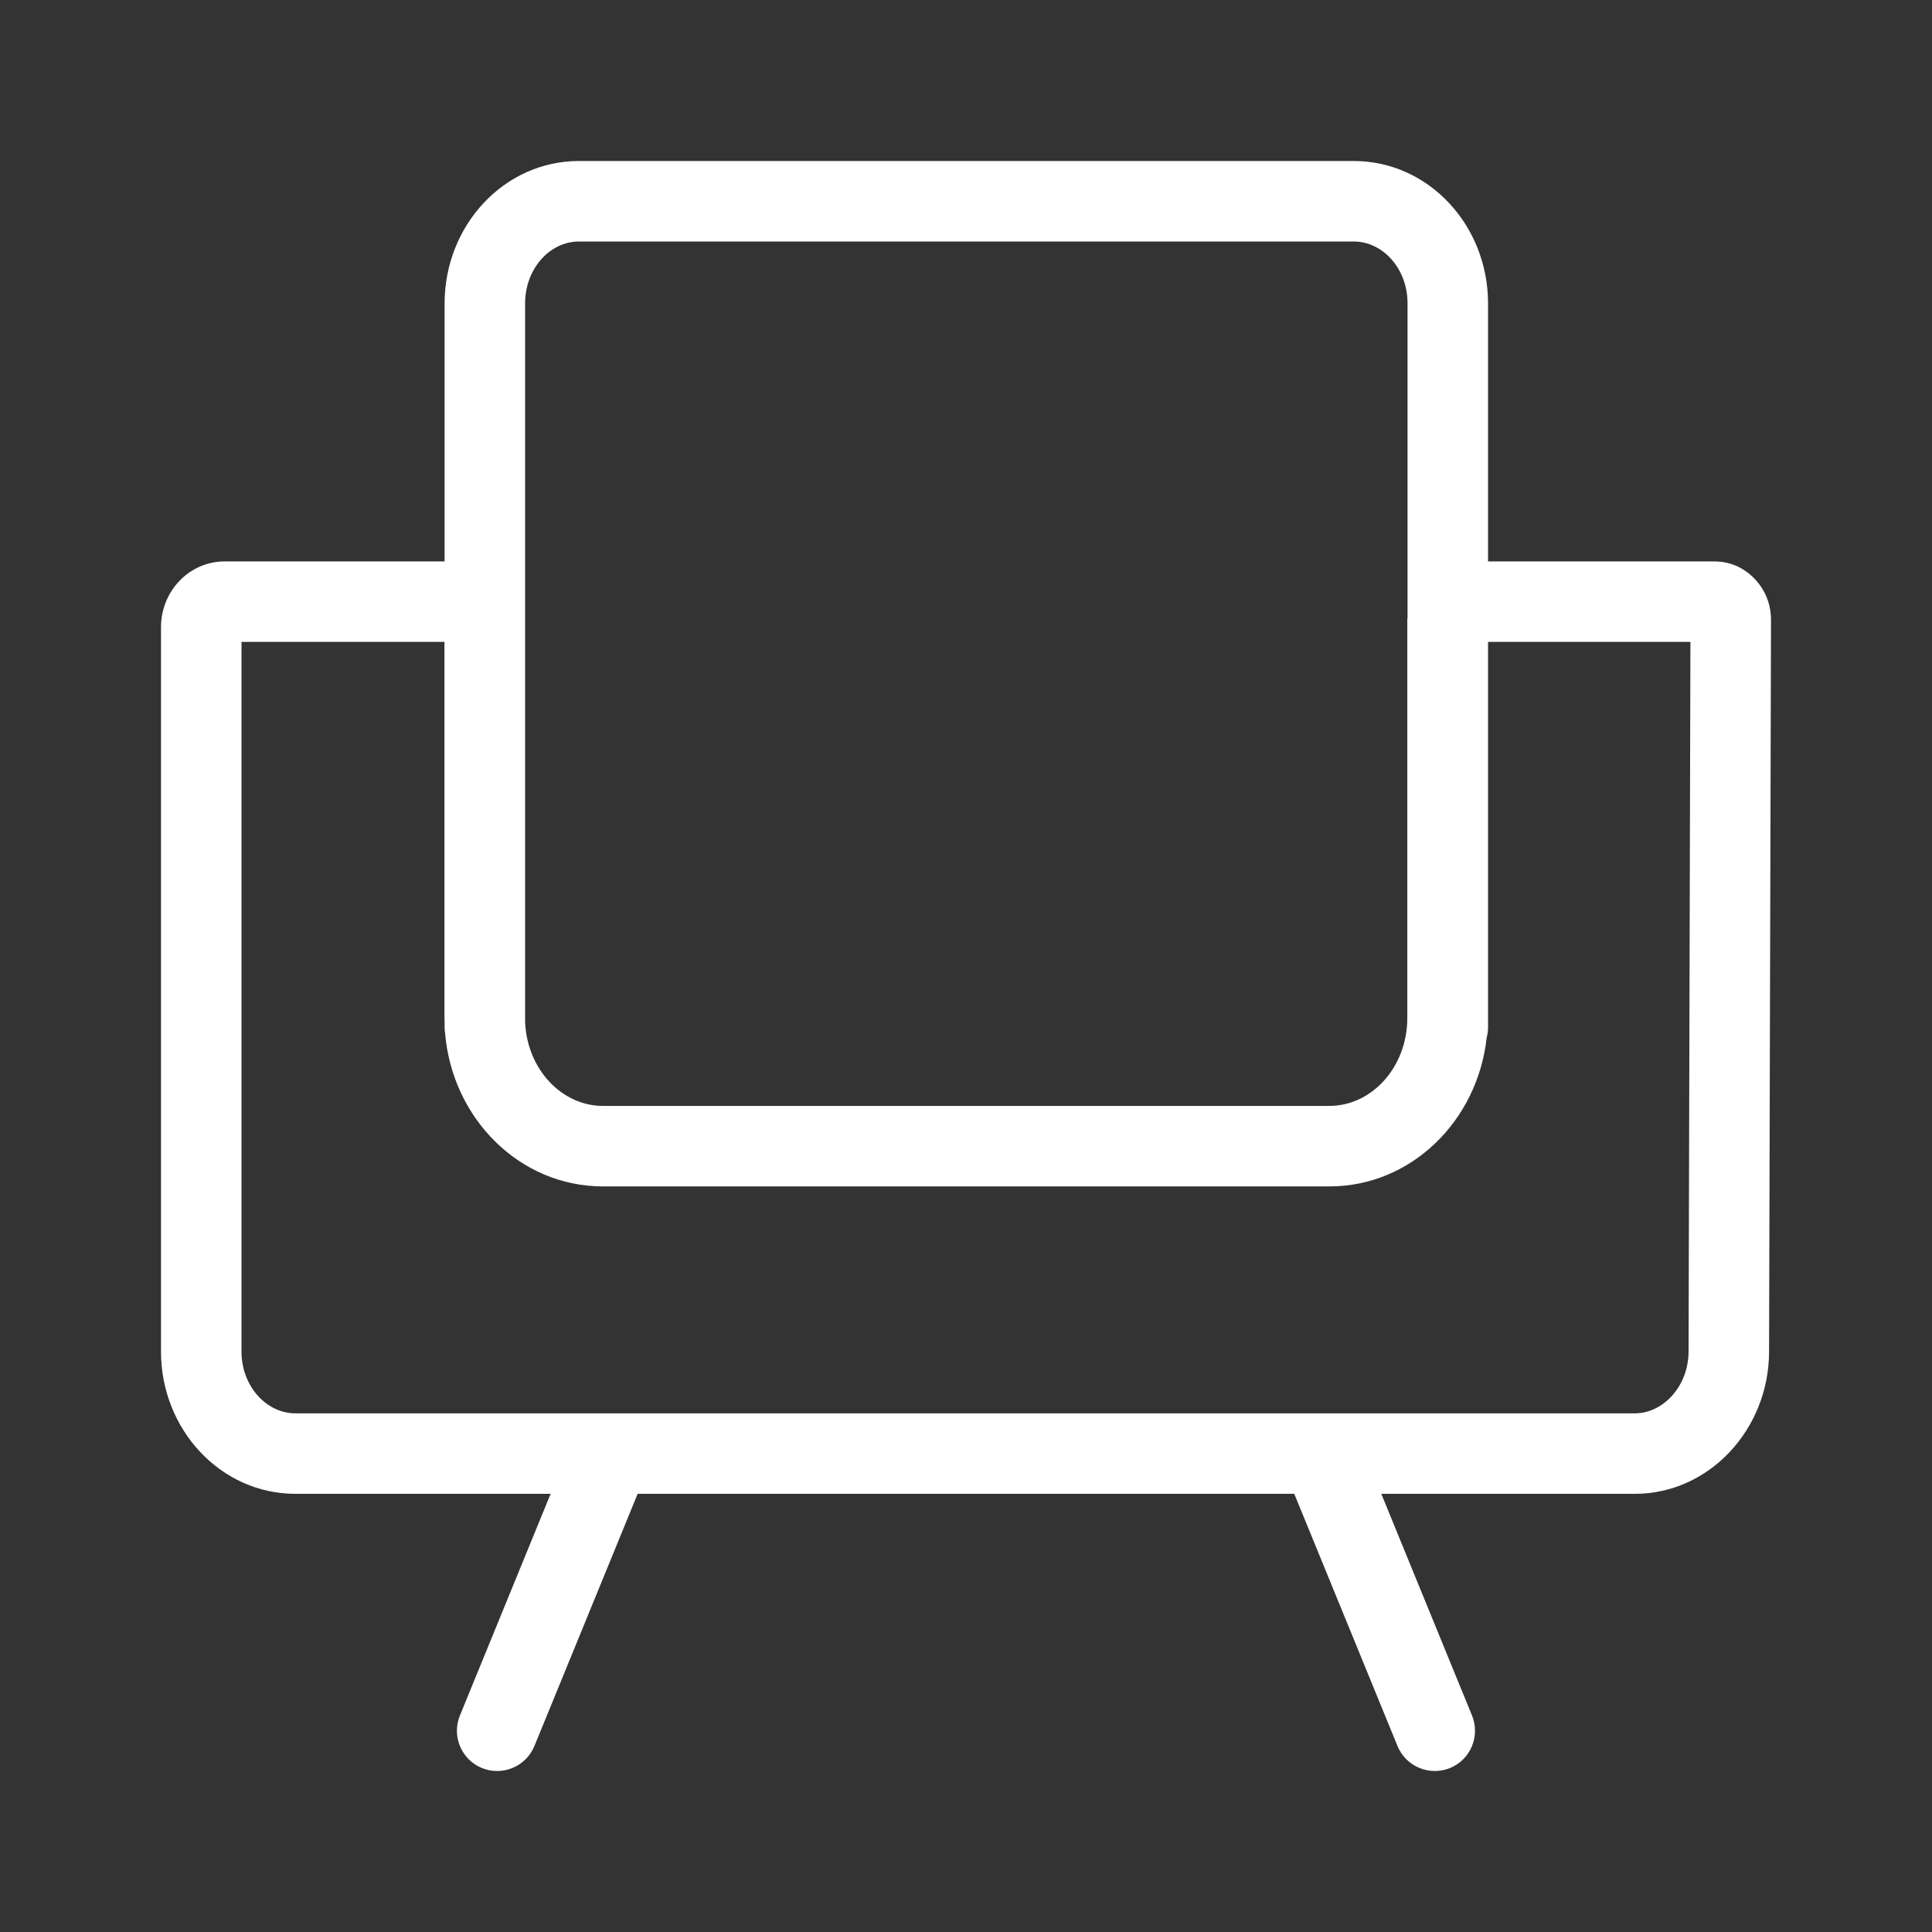 <svg width="24.0" height="24.0" preserveAspectRatio="xMinYMin meet" viewBox="0 0 24 24" xmlns="http://www.w3.org/2000/svg" version="1.0" fill-rule="evenodd" xmlns:xlink="http://www.w3.org/1999/xlink"><rect x="0" y="0" width="24" height="24" fill="#333333" stroke="none"/><title>...</title><desc>...</desc><g id="group" transform="scale(1,-1) translate(0,-24)" clip="0 0 24 24"><g transform=""><g transform=" matrix(1,0,0,-1,0,24)"><g transform=""><path d="M 16.816 2 C 17.747 2 18.485 2.8 18.485 3.768 L 18.485 6.974 L 21.293 6.974 C 21.515 6.974 21.685 7.069 21.809 7.203 C 21.922 7.327 22 7.496 22 7.701 L 21.976 16.794 C 21.973 17.756 21.233 18.557 20.307 18.557 L 17.159 18.557 L 18.286 21.311 C 18.39 21.567 18.268 21.858 18.013 21.963 C 17.757 22.067 17.465 21.945 17.36 21.689 L 16.078 18.557 L 7.921 18.557 L 6.639 21.689 C 6.534 21.945 6.242 22.067 5.986 21.963 C 5.731 21.858 5.609 21.567 5.713 21.311 L 6.84 18.557 L 3.67 18.557 C 2.739 18.557 2 17.756 2 16.789 L 2 7.791 C 2 7.348 2.346 6.974 2.793 6.974 L 5.523 6.974 L 5.523 3.768 C 5.524 2.8 6.261 2 7.192 2 L 16.816 2 Z M 3 16.789 C 3 17.221 3.31 17.557 3.67 17.557 L 20.307 17.557 C 20.663 17.557 20.974 17.219 20.976 16.791 L 20.999 7.974 L 18.485 7.974 L 18.485 12.765 C 18.485 12.808 18.478 12.85 18.468 12.891 C 18.354 13.924 17.531 14.738 16.514 14.738 L 7.49 14.738 C 6.454 14.738 5.618 13.894 5.529 12.834 C 5.526 12.811 5.523 12.788 5.523 12.765 L 5.523 12.688 C 5.523 12.675 5.521 12.661 5.521 12.646 L 5.521 7.974 L 3 7.974 L 3 16.789 Z M 7.192 3 C 6.832 3 6.524 3.335 6.523 3.768 L 6.523 12.691 C 6.545 13.281 6.978 13.738 7.49 13.738 L 16.514 13.738 C 17.039 13.738 17.482 13.258 17.482 12.646 L 17.482 7.698 C 17.482 7.688 17.485 7.677 17.485 7.667 L 17.485 3.768 C 17.485 3.335 17.176 3 16.816 3 L 7.192 3 Z " style="stroke: none; stroke-linecap: butt; stroke-width: 1; fill: rgb(100%,100%,100%); fill-rule: evenodd;"/></g></g></g></g></svg>
